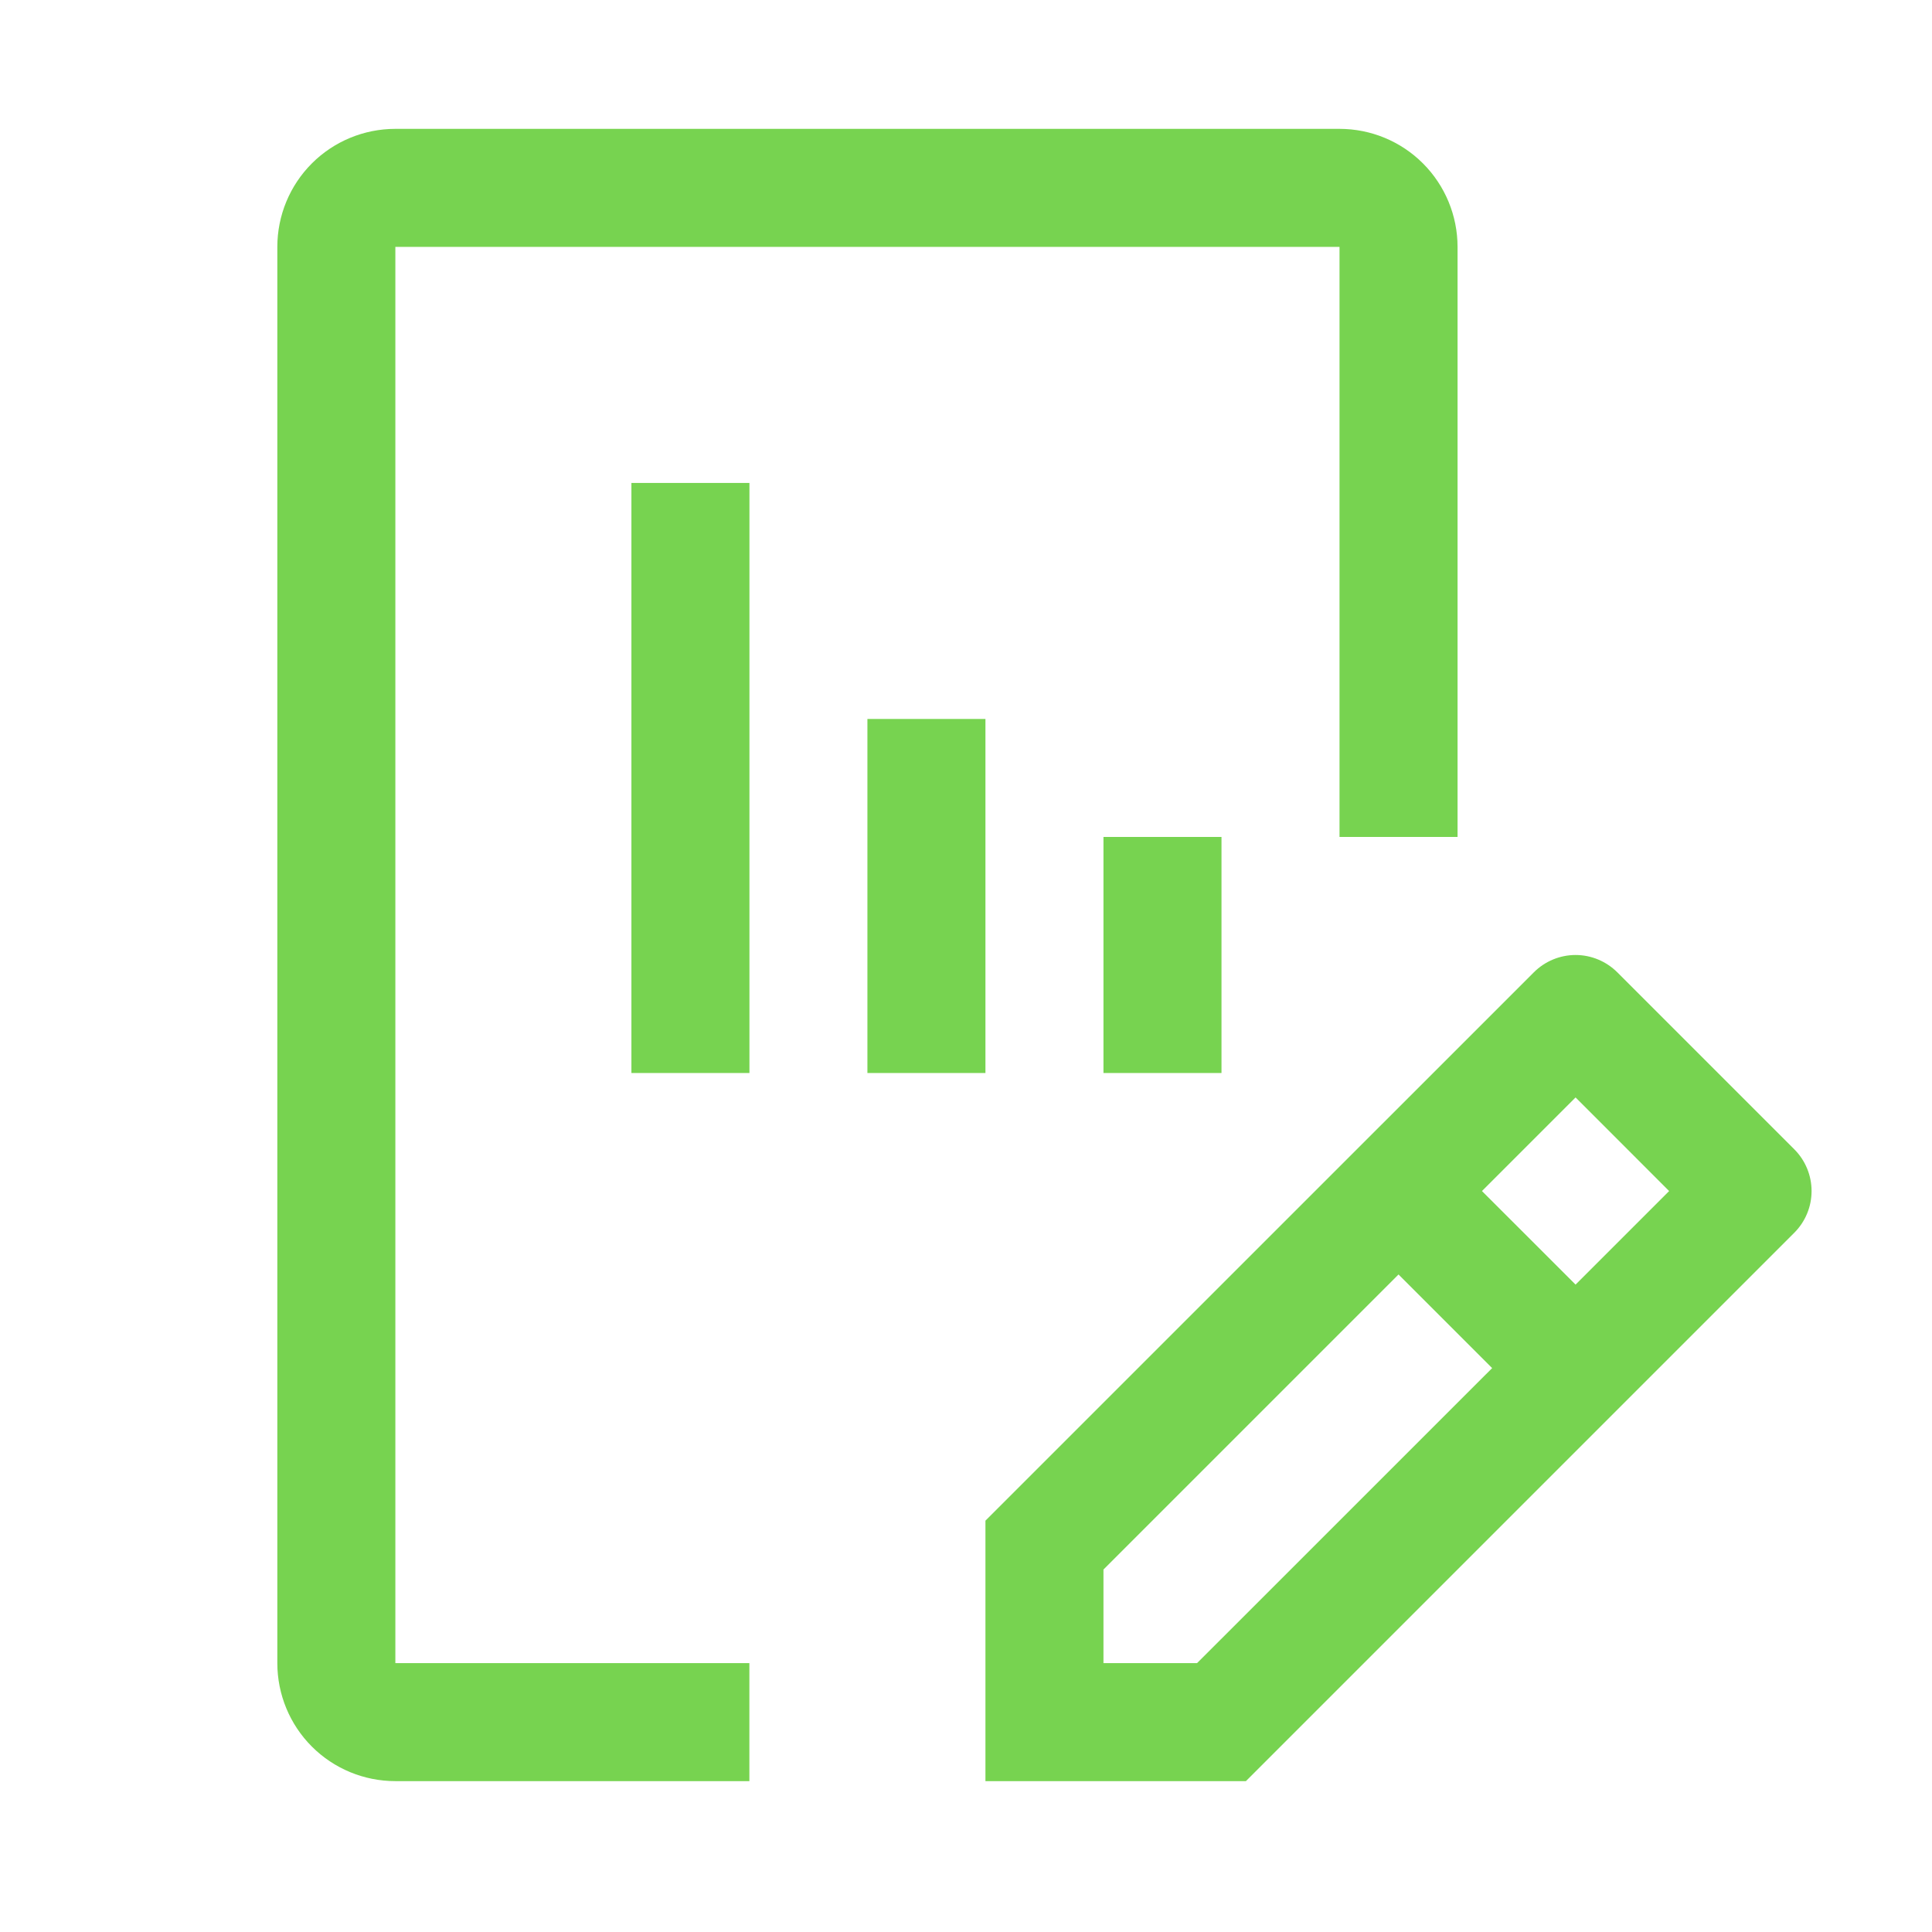 <svg width="33" height="33" viewBox="0 0 33 33" fill="none" xmlns="http://www.w3.org/2000/svg">
<path d="M30.648 19.631L27.625 16.608C27.435 16.419 27.179 16.312 26.912 16.312C26.645 16.312 26.388 16.419 26.199 16.608L16.832 25.974V30.423H21.281L30.648 21.056C30.837 20.867 30.943 20.611 30.943 20.344C30.943 20.077 30.837 19.82 30.648 19.631ZM20.447 28.407H18.848V26.809L23.888 21.769L25.487 23.368L20.447 28.407ZM26.912 21.942L25.313 20.344L26.912 18.745L28.51 20.344L26.912 21.942ZM18.848 18.328V14.296H20.864V18.328H18.848ZM14.816 18.328V12.28H16.832V18.328H14.816ZM10.785 18.328V8.249H12.801V18.328H10.785Z" fill="#77D350"/>
<path d="M12.8 30.423H6.753C6.218 30.423 5.705 30.211 5.327 29.833C4.949 29.455 4.737 28.942 4.737 28.407V4.217C4.737 3.682 4.949 3.169 5.327 2.791C5.705 2.413 6.218 2.201 6.753 2.201H22.88C23.415 2.201 23.927 2.413 24.305 2.791C24.683 3.169 24.896 3.682 24.896 4.217V14.296H22.88V4.217H6.753V28.407H12.8V30.423Z" fill="#77D350"/>
</svg>
